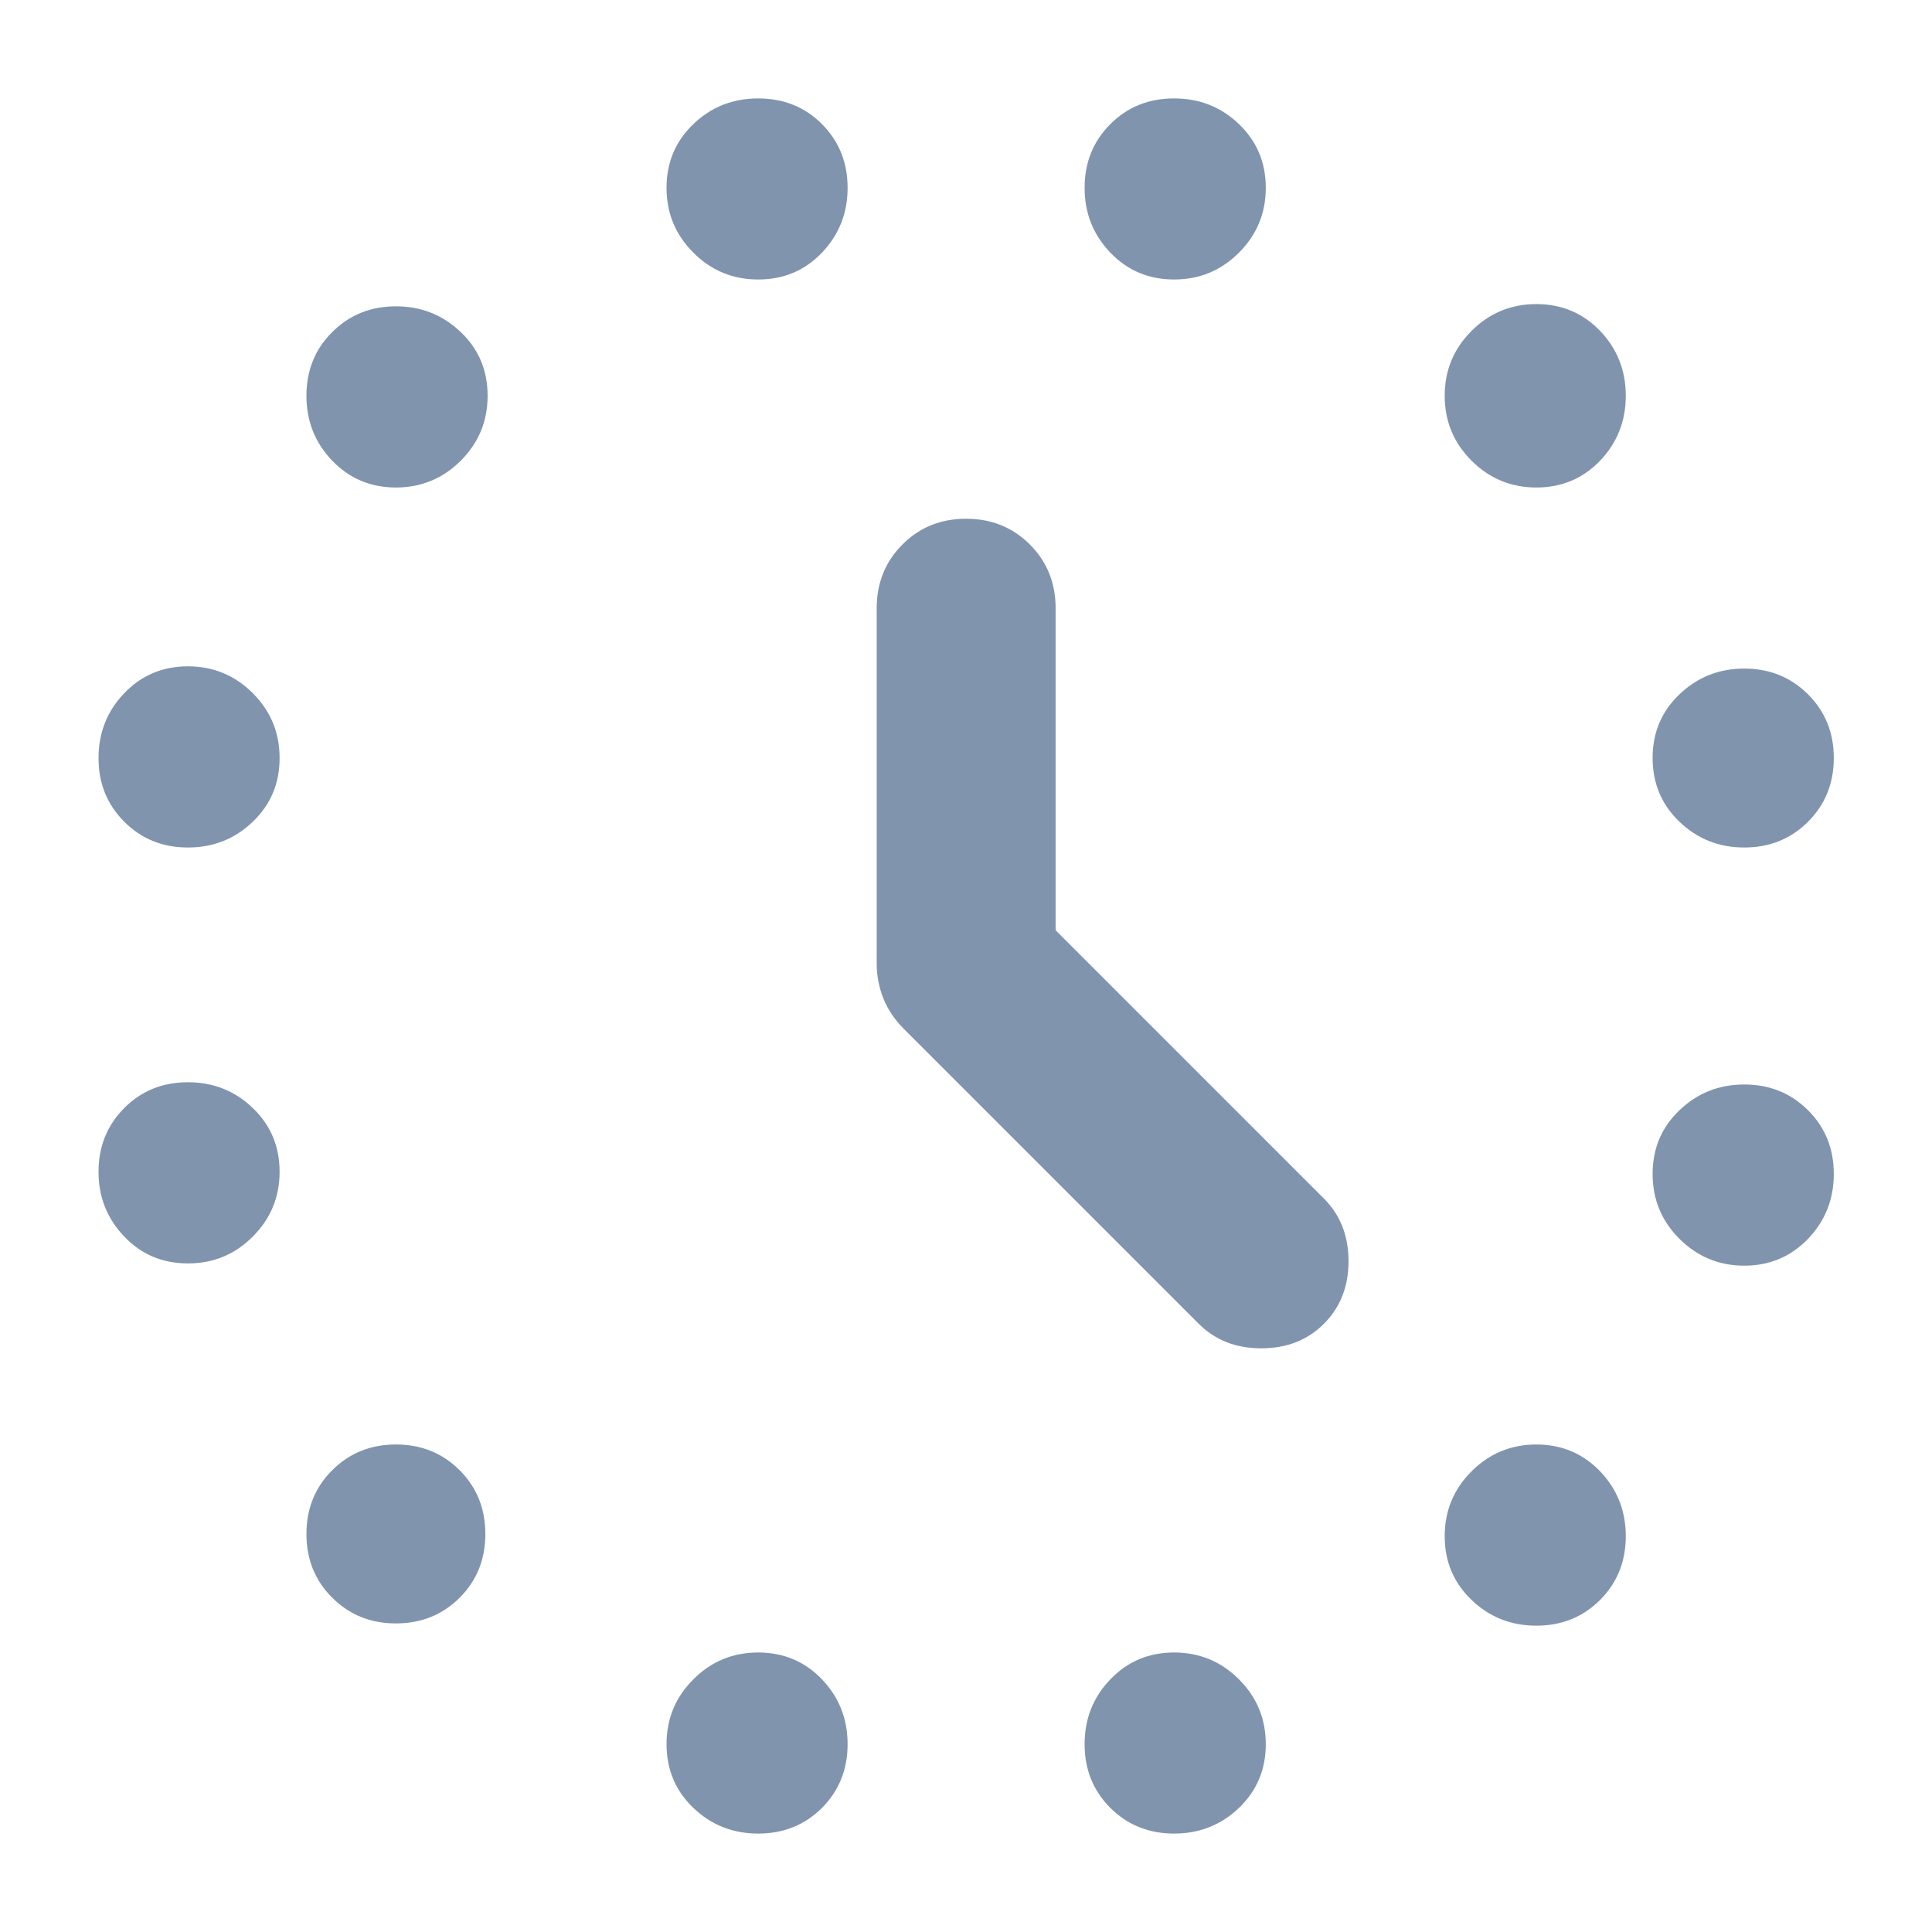 <svg width="18" height="18" viewBox="0 0 18 18" fill="none" xmlns="http://www.w3.org/2000/svg">
<path d="M3.689 4.542C3.453 4.542 3.255 4.458 3.095 4.292C2.935 4.125 2.855 3.924 2.855 3.687C2.855 3.451 2.935 3.253 3.095 3.094C3.255 2.934 3.453 2.854 3.689 2.854C3.925 2.854 4.126 2.934 4.293 3.094C4.46 3.253 4.543 3.451 4.543 3.687C4.543 3.924 4.46 4.125 4.293 4.292C4.126 4.458 3.925 4.542 3.689 4.542ZM7.064 2.604C6.828 2.604 6.626 2.521 6.46 2.354C6.293 2.187 6.21 1.986 6.21 1.75C6.21 1.514 6.293 1.316 6.46 1.156C6.626 0.996 6.828 0.917 7.064 0.917C7.3 0.917 7.498 0.996 7.658 1.156C7.817 1.316 7.897 1.514 7.897 1.75C7.897 1.986 7.817 2.187 7.658 2.354C7.498 2.521 7.3 2.604 7.064 2.604ZM10.939 2.604C10.703 2.604 10.505 2.521 10.345 2.354C10.185 2.187 10.105 1.986 10.105 1.75C10.105 1.514 10.185 1.316 10.345 1.156C10.505 0.996 10.703 0.917 10.939 0.917C11.175 0.917 11.376 0.996 11.543 1.156C11.71 1.316 11.793 1.514 11.793 1.75C11.793 1.986 11.71 2.187 11.543 2.354C11.376 2.521 11.175 2.604 10.939 2.604ZM14.314 4.542C14.078 4.542 13.876 4.458 13.71 4.292C13.543 4.125 13.46 3.924 13.46 3.687C13.46 3.451 13.543 3.25 13.71 3.083C13.876 2.917 14.078 2.833 14.314 2.833C14.55 2.833 14.748 2.917 14.908 3.083C15.067 3.25 15.147 3.451 15.147 3.687C15.147 3.924 15.067 4.125 14.908 4.292C14.748 4.458 14.55 4.542 14.314 4.542ZM16.251 7.896C16.015 7.896 15.814 7.816 15.647 7.656C15.48 7.496 15.397 7.299 15.397 7.062C15.397 6.826 15.48 6.628 15.647 6.469C15.814 6.309 16.015 6.229 16.251 6.229C16.487 6.229 16.685 6.309 16.845 6.469C17.005 6.628 17.085 6.826 17.085 7.062C17.085 7.299 17.005 7.496 16.845 7.656C16.685 7.816 16.487 7.896 16.251 7.896ZM16.251 11.792C16.015 11.792 15.814 11.708 15.647 11.542C15.48 11.375 15.397 11.174 15.397 10.938C15.397 10.701 15.48 10.503 15.647 10.344C15.814 10.184 16.015 10.104 16.251 10.104C16.487 10.104 16.685 10.184 16.845 10.344C17.005 10.503 17.085 10.701 17.085 10.938C17.085 11.174 17.005 11.375 16.845 11.542C16.685 11.708 16.487 11.792 16.251 11.792ZM14.314 15.146C14.078 15.146 13.876 15.066 13.71 14.906C13.543 14.746 13.46 14.549 13.46 14.312C13.46 14.076 13.543 13.875 13.71 13.708C13.876 13.542 14.078 13.458 14.314 13.458C14.55 13.458 14.748 13.542 14.908 13.708C15.067 13.875 15.147 14.076 15.147 14.312C15.147 14.549 15.067 14.746 14.908 14.906C14.748 15.066 14.55 15.146 14.314 15.146ZM10.939 17.083C10.703 17.083 10.505 17.003 10.345 16.844C10.185 16.684 10.105 16.486 10.105 16.25C10.105 16.014 10.185 15.812 10.345 15.646C10.505 15.479 10.703 15.396 10.939 15.396C11.175 15.396 11.376 15.479 11.543 15.646C11.71 15.812 11.793 16.014 11.793 16.25C11.793 16.486 11.71 16.684 11.543 16.844C11.376 17.003 11.175 17.083 10.939 17.083ZM7.064 17.083C6.828 17.083 6.626 17.003 6.46 16.844C6.293 16.684 6.21 16.486 6.21 16.25C6.21 16.014 6.293 15.812 6.46 15.646C6.626 15.479 6.828 15.396 7.064 15.396C7.3 15.396 7.498 15.479 7.658 15.646C7.817 15.812 7.897 16.014 7.897 16.25C7.897 16.486 7.817 16.684 7.658 16.844C7.498 17.003 7.3 17.083 7.064 17.083ZM3.689 15.125C3.453 15.125 3.255 15.045 3.095 14.885C2.935 14.726 2.855 14.528 2.855 14.292C2.855 14.056 2.935 13.858 3.095 13.698C3.255 13.538 3.453 13.458 3.689 13.458C3.925 13.458 4.123 13.538 4.283 13.698C4.442 13.858 4.522 14.056 4.522 14.292C4.522 14.528 4.442 14.726 4.283 14.885C4.123 15.045 3.925 15.125 3.689 15.125ZM1.751 11.771C1.515 11.771 1.317 11.688 1.158 11.521C0.998 11.354 0.918 11.153 0.918 10.917C0.918 10.681 0.998 10.483 1.158 10.323C1.317 10.163 1.515 10.083 1.751 10.083C1.987 10.083 2.189 10.163 2.355 10.323C2.522 10.483 2.605 10.681 2.605 10.917C2.605 11.153 2.522 11.354 2.355 11.521C2.189 11.688 1.987 11.771 1.751 11.771ZM1.751 7.896C1.515 7.896 1.317 7.816 1.158 7.656C0.998 7.496 0.918 7.299 0.918 7.062C0.918 6.826 0.998 6.625 1.158 6.458C1.317 6.292 1.515 6.208 1.751 6.208C1.987 6.208 2.189 6.292 2.355 6.458C2.522 6.625 2.605 6.826 2.605 7.062C2.605 7.299 2.522 7.496 2.355 7.656C2.189 7.816 1.987 7.896 1.751 7.896ZM9.835 8.667L12.335 11.167C12.487 11.319 12.564 11.514 12.564 11.75C12.564 11.986 12.487 12.181 12.335 12.333C12.182 12.486 11.987 12.562 11.751 12.562C11.515 12.562 11.321 12.486 11.168 12.333L8.418 9.583C8.335 9.5 8.272 9.406 8.23 9.302C8.189 9.198 8.168 9.09 8.168 8.979V5.667C8.168 5.431 8.248 5.233 8.408 5.073C8.567 4.913 8.765 4.833 9.001 4.833C9.237 4.833 9.435 4.913 9.595 5.073C9.755 5.233 9.835 5.431 9.835 5.667V8.667Z" fill="#8094AE"/>
</svg>
